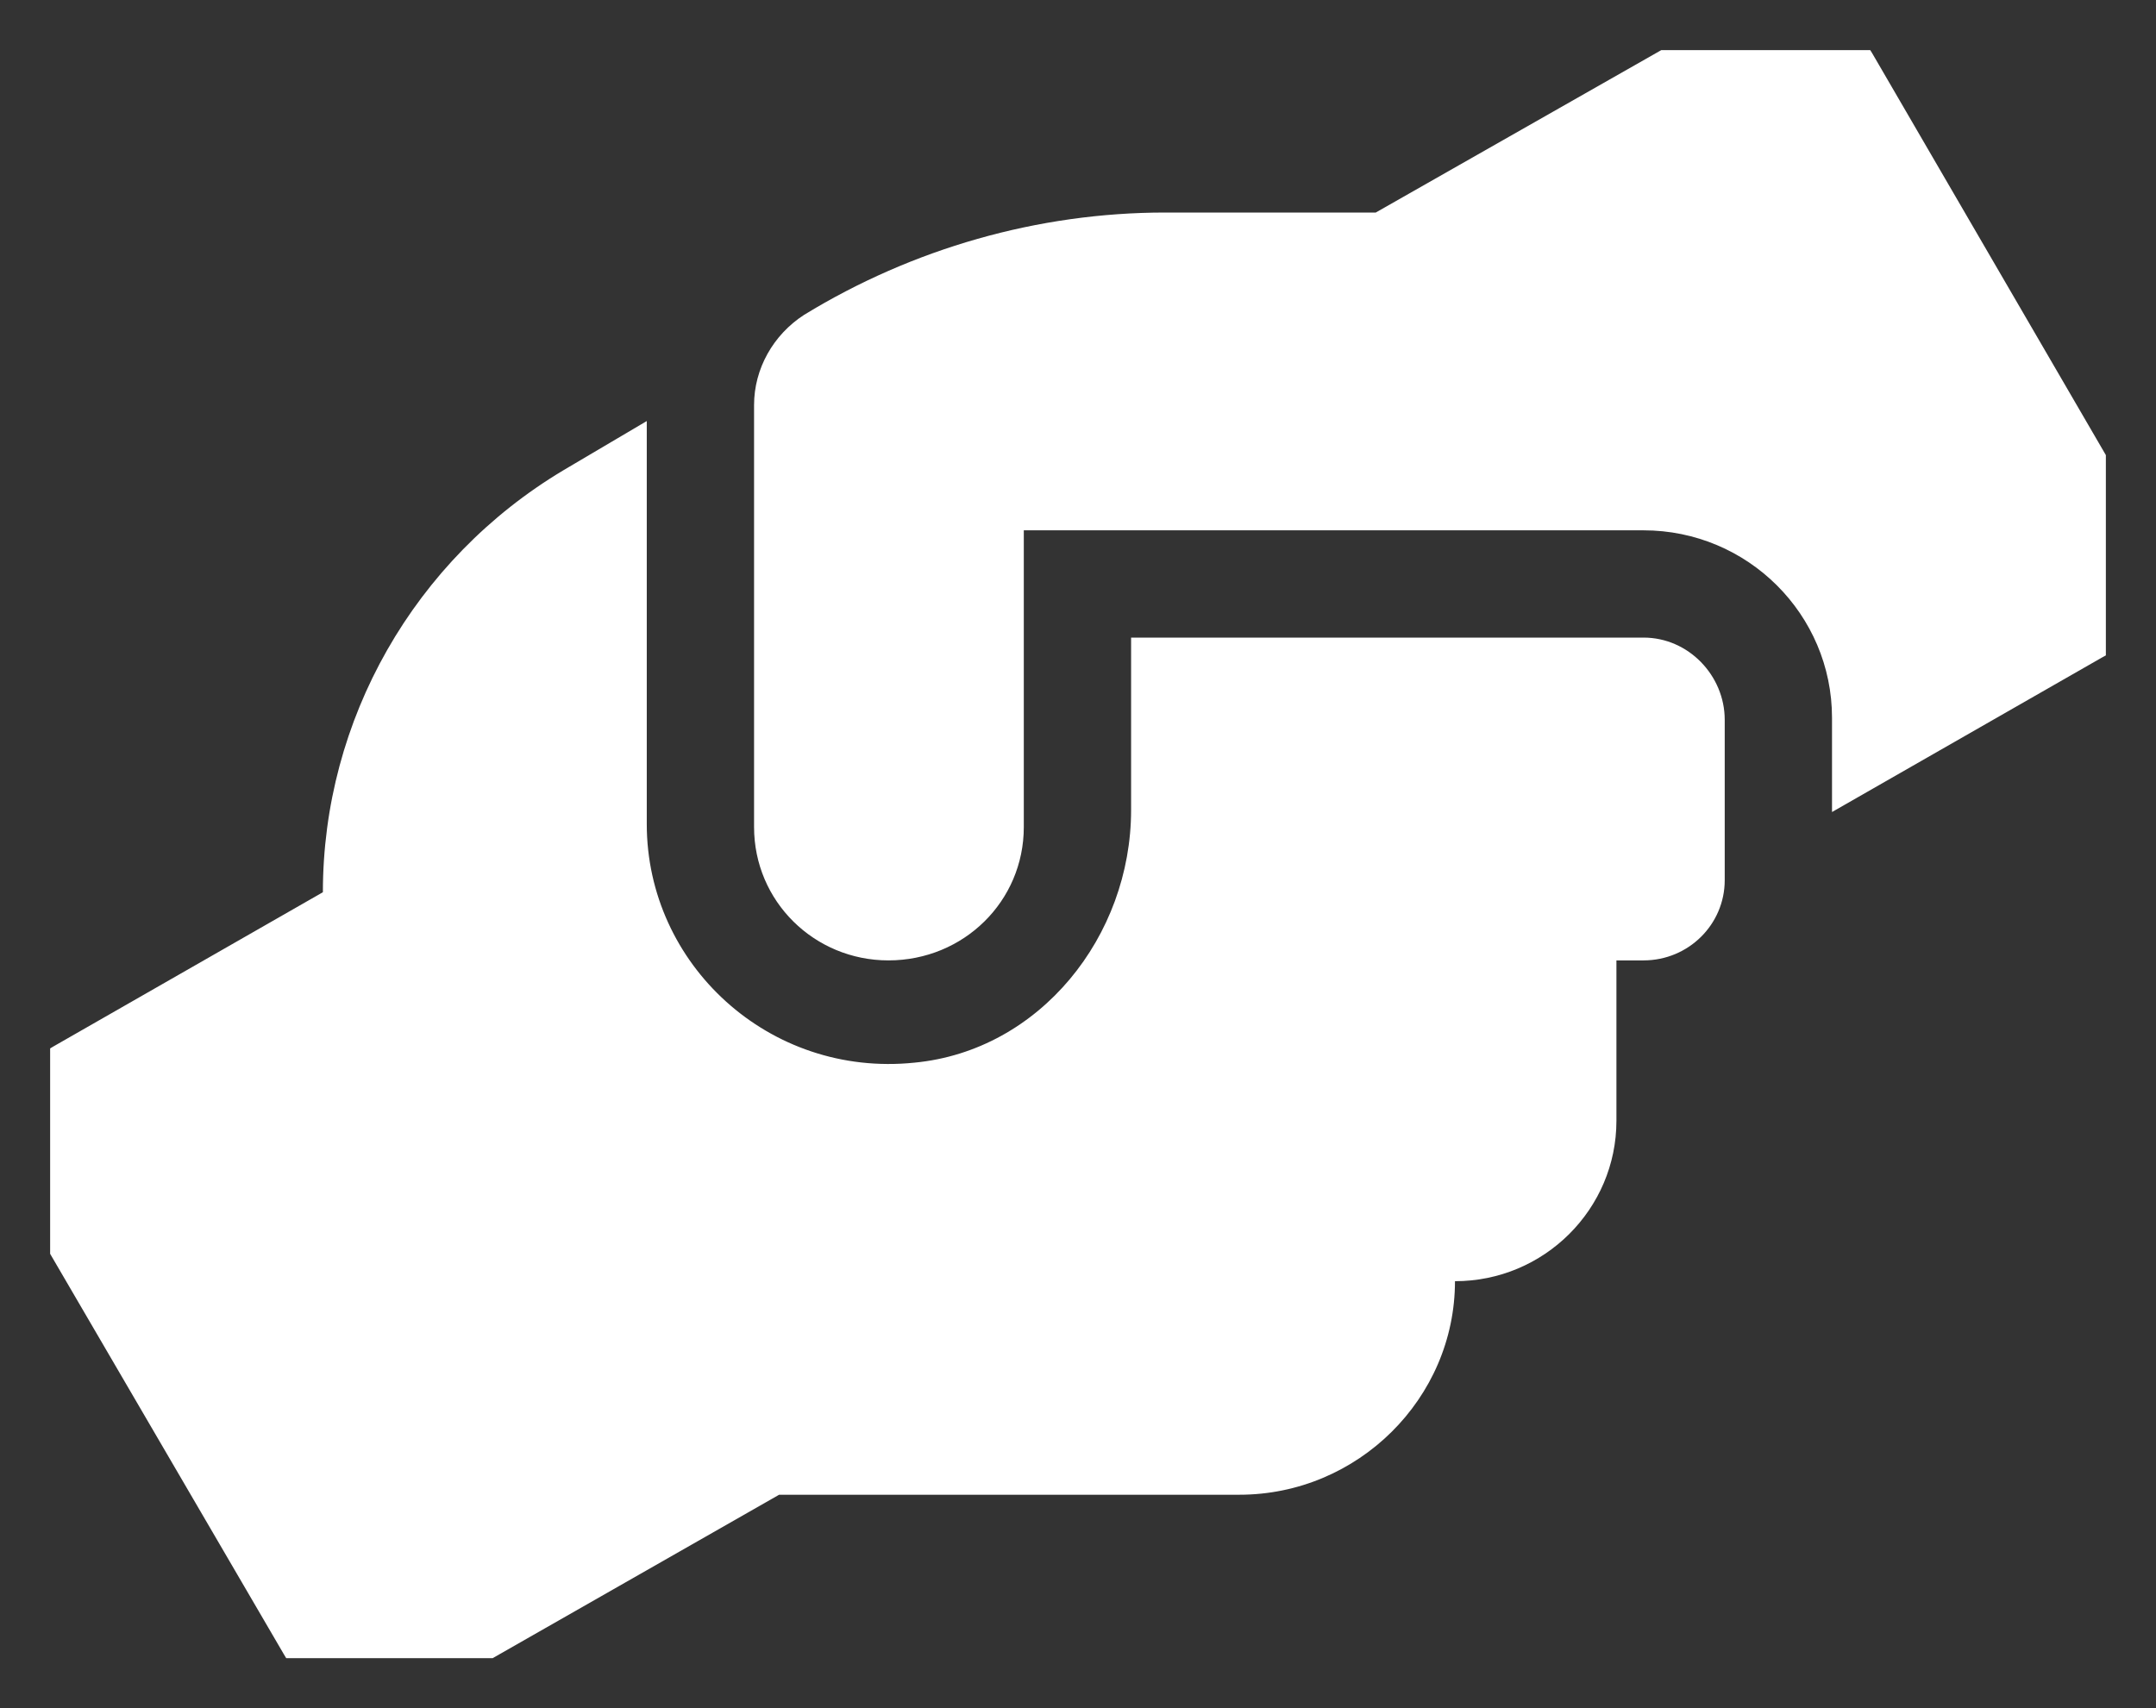 <svg width="21.501" height="17.04" viewBox="0 0 21.501 17.04" fill="none" xmlns="http://www.w3.org/2000/svg" xmlns:xlink="http://www.w3.org/1999/xlink">
	<rect x="0" y="0" width="21.501" height="17.04" fill="#333333" stroke="none"/>
	<desc>
			Created with Pixso.
	</desc>
	<defs>
		<clipPath id="clip897_785">
			<rect id="Frame" rx="0" width="20.501" height="16.04" transform="translate(0.5 0.5)" fill="white" fill-opacity="0"/>
		</clipPath>
	</defs>
	<rect id="Frame" rx="0" width="20.501" height="16.04" transform="translate(0.5 0.5)" fill="#FFFFFF" fill-opacity="0"/>
	<g clip-path="url(#clip897_785)">
		<path id="Vector" d="M16.39 6.36L11.28 6.36L11.28 8.08C11.28 9.34 10.37 10.48 9.12 10.6C7.67 10.75 6.45 9.62 6.45 8.22L6.45 4.2L5.62 4.69C4.13 5.58 3.22 7.18 3.22 8.9L0.53 10.44C0.02 10.73 -0.16 11.38 0.14 11.89L2.83 16.5C3.12 17.01 3.78 17.18 4.3 16.89L7.77 14.91L12.36 14.91C13.54 14.91 14.51 13.95 14.51 12.78C15.4 12.78 16.12 12.06 16.12 11.18L16.12 9.58L16.39 9.58C16.84 9.58 17.2 9.22 17.2 8.78L17.2 7.18C17.2 6.74 16.84 6.36 16.39 6.36ZM21.35 5.14L18.67 0.53C18.37 0.02 17.71 -0.16 17.2 0.14L13.72 2.12L11.62 2.12C10.35 2.12 9.1 2.48 8.02 3.14C7.71 3.34 7.52 3.68 7.52 4.04L7.52 8.25C7.52 8.99 8.12 9.58 8.86 9.58C9.61 9.58 10.21 8.99 10.21 8.25L10.21 5.29L16.39 5.29C17.43 5.29 18.27 6.13 18.27 7.16L18.27 8.1L20.96 6.56C21.47 6.3 21.65 5.65 21.35 5.14Z" fill="#FFFFFF" fill-opacity="1" fill-rule="nonzero"/>
	</g>
</svg>
